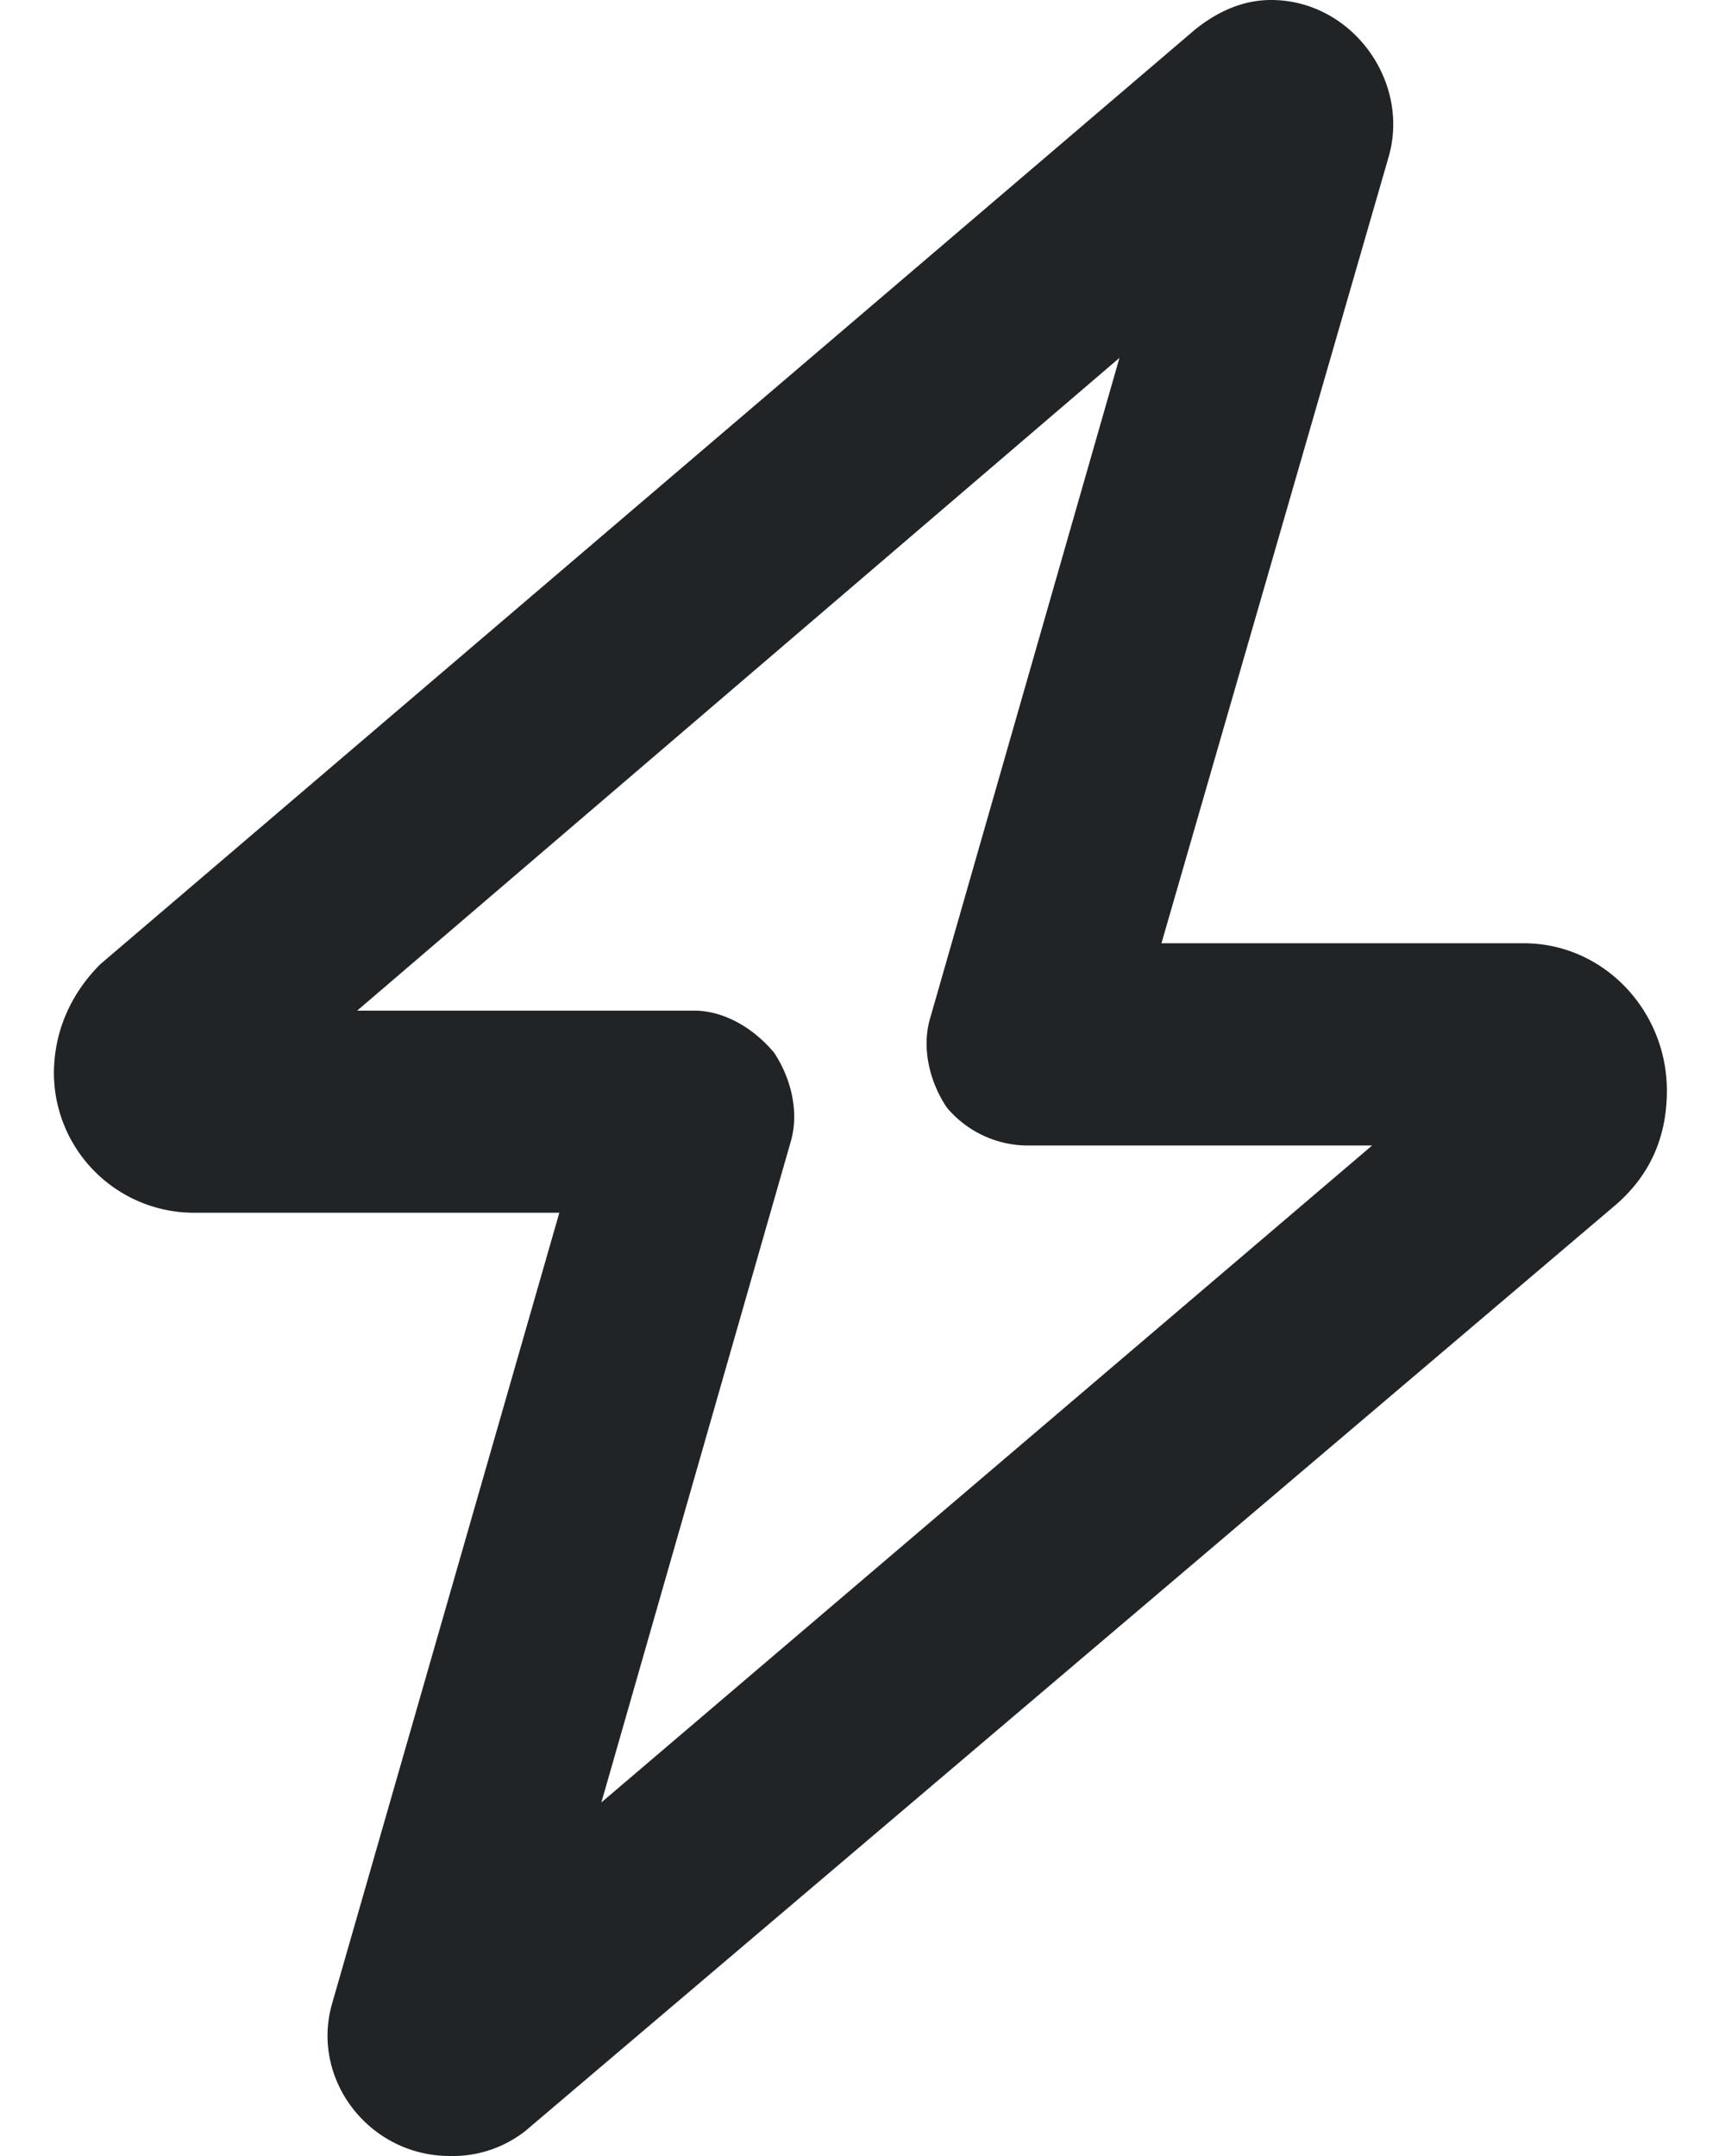 <svg xmlns="http://www.w3.org/2000/svg" width="16" height="20" fill="none"><path fill="#212427" d="M11.79 0c.741 0 1.288.742 1.093 1.445l-2.11 7.305h3.36c.742 0 1.328.625 1.328 1.367 0 .43-.156.781-.469 1.055L4.875 19.766a1.09 1.09 0 0 1-.703.234c-.742 0-1.29-.703-1.094-1.406l2.11-7.344H1.788A1.3 1.3 0 0 1 .5 9.96c0-.39.156-.741.43-1.015L11.086.273c.195-.156.43-.273.703-.273Zm-1.407 3.32-7.07 6.055h3.124c.274 0 .547.156.743.39.156.235.234.547.156.82L5.578 16.72l7.149-6.094H9.562a.983.983 0 0 1-.78-.352c-.157-.234-.235-.546-.157-.82l1.758-6.133Z"/></svg>